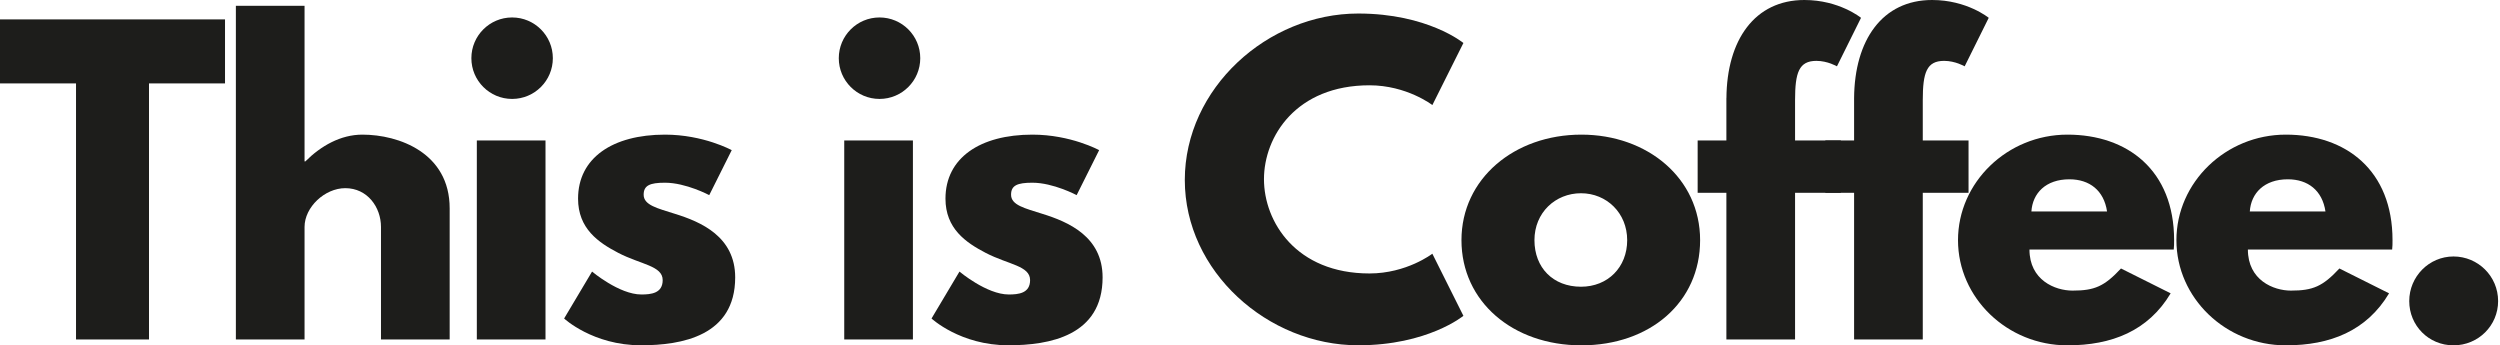 <svg width="1180" height="163" viewBox="0 0 1180 163" fill="none" xmlns="http://www.w3.org/2000/svg">
<path d="M0 9.156H106.209V39.37H70.327V160.229H35.881V39.37H0V9.156Z" fill="#1D1D1B"/>
<path d="M111.331 2.747H143.748V76.192H144.119C151.443 68.867 160.773 63.547 171.042 63.547C188.265 63.547 212.244 72.159 212.244 98.34V160.229H179.827V107.124C179.827 97.795 173.418 88.812 162.975 88.812C153.275 88.812 143.748 97.795 143.748 107.124V160.229H111.331V2.747Z" fill="#1D1D1B"/>
<path d="M260.943 27.468C260.943 38.084 252.332 46.695 241.716 46.695C231.1 46.695 222.489 38.084 222.489 27.468C222.489 16.852 231.1 8.24 241.716 8.24C252.332 8.24 260.943 16.852 260.943 27.468ZM225.062 160.228H257.479V66.294H225.062V160.228Z" fill="#1D1D1B"/>
<path d="M345.376 70.872L334.76 92.103C334.76 92.103 323.773 86.239 313.875 86.239C306.723 86.239 303.803 87.525 303.803 91.906C303.803 96.855 310.386 98.315 318.453 100.888C330.9 104.724 347.009 111.702 347.009 130.929C347.009 158.595 321.744 162.975 302.516 162.975C279.8 162.975 266.264 150.33 266.264 150.33L279.453 128.183C279.453 128.183 292.272 138.997 302.714 138.997C307.292 138.997 312.786 138.452 312.786 132.216C312.786 125.436 302.541 124.892 291.901 119.398C282.373 114.449 272.846 107.866 272.846 93.761C272.846 74.534 289.154 63.547 313.875 63.547C332.013 63.547 345.376 70.872 345.376 70.872Z" fill="#1D1D1B"/>
<path d="M434.362 27.468C434.362 38.084 425.75 46.695 415.134 46.695C404.519 46.695 395.907 38.084 395.907 27.468C395.907 16.852 404.519 8.24 415.134 8.24C425.75 8.24 434.362 16.852 434.362 27.468ZM398.481 160.228H430.898V66.294H398.481V160.228Z" fill="#1D1D1B"/>
<path d="M518.794 70.872L508.178 92.103C508.178 92.103 497.191 86.239 487.292 86.239C480.141 86.239 477.221 87.525 477.221 91.906C477.221 96.855 483.803 98.315 491.87 100.888C504.317 104.724 520.427 111.702 520.427 130.929C520.427 158.595 495.161 162.975 475.934 162.975C453.217 162.975 439.681 150.33 439.681 150.33L452.871 128.183C452.871 128.183 465.689 138.997 476.132 138.997C480.71 138.997 486.203 138.452 486.203 132.216C486.203 125.436 475.959 124.892 465.318 119.398C455.791 114.449 446.264 107.866 446.264 93.761C446.264 74.534 462.571 63.547 487.292 63.547C505.431 63.547 518.794 70.872 518.794 70.872Z" fill="#1D1D1B"/>
<path d="M676.078 119.769L690.727 149.068C690.727 149.068 673.875 162.975 641.087 162.975C598.426 162.975 559.228 128.183 559.228 84.952C559.228 41.721 598.228 6.384 641.087 6.384C673.875 6.384 690.727 20.291 690.727 20.291L676.078 49.59C676.078 49.59 664.002 40.261 646.407 40.261C611.788 40.261 596.594 64.438 596.594 84.581C596.594 104.724 611.788 129.073 646.407 129.073C663.977 129.073 676.078 119.744 676.078 119.744V119.769Z" fill="#1D1D1B"/>
<path d="M746.405 63.547C777.536 63.547 802.454 84.061 802.454 113.36C802.454 142.659 778.822 163 746.405 163C713.989 163 689.812 142.313 689.812 113.36C689.812 84.407 714.706 63.547 746.405 63.547ZM746.232 135.334C758.877 135.334 768.033 126.178 768.033 113.36C768.033 100.542 758.333 91.213 746.232 91.213C734.132 91.213 724.258 100.369 724.258 113.36C724.258 126.352 733.043 135.334 746.232 135.334Z" fill="#1D1D1B"/>
<path d="M814.876 46.324C815.05 18.856 828.239 0 851.673 0C868.154 0 878.399 8.414 878.399 8.414L867.04 31.303C867.04 31.303 862.636 28.73 857.34 28.73C849.1 28.73 847.269 34.223 847.269 47.24V66.294H868.871V91.015H847.269V160.228H814.852V91.015H801.291V66.294H814.852V46.324H814.876Z" fill="#1D1D1B"/>
<path d="M875.132 46.324C875.33 18.856 888.495 0 911.954 0C928.434 0 938.679 8.414 938.679 8.414L927.321 31.303C927.321 31.303 922.916 28.73 917.621 28.73C909.38 28.73 907.549 34.223 907.549 47.24V66.294H929.152V91.015H907.549V160.228H875.132V91.015H861.572V66.294H875.132V46.324Z" fill="#1D1D1B"/>
<path d="M957.906 117.765C957.906 132.241 969.982 137.165 978.222 137.165C988.665 137.165 993.243 135.161 1001.11 126.723L1024.55 138.452C1013.93 156.22 996.708 163 975.822 163C947.439 163 924.178 140.655 924.178 113.36C924.178 86.066 947.439 63.547 975.822 63.547C1004.21 63.547 1026.18 80.399 1026.18 113.36C1026.18 114.647 1026.18 116.651 1026.01 117.765H957.882H957.906ZM994.53 99.824C993.07 89.926 986.29 84.63 976.762 84.63C965.577 84.63 959.366 91.213 958.822 99.824H994.53Z" fill="#1D1D1B"/>
<path d="M1061 117.765C1061 132.241 1073.07 137.165 1081.31 137.165C1091.76 137.165 1096.33 135.161 1104.2 126.723L1127.64 138.452C1117.02 156.22 1099.8 163 1078.91 163C1050.53 163 1027.27 140.655 1027.27 113.36C1027.27 86.066 1050.53 63.547 1078.91 63.547C1107.3 63.547 1129.27 80.399 1129.27 113.36C1129.27 114.647 1129.27 116.651 1129.1 117.765H1060.97H1061ZM1097.62 99.824C1096.16 89.926 1089.38 84.63 1079.85 84.63C1068.69 84.63 1062.46 91.213 1061.91 99.824H1097.62Z" fill="#1D1D1B"/>
<path d="M1179.11 142.115C1179.11 153.646 1169.78 163 1158.05 163C1146.32 163 1137.16 153.671 1137.16 142.115C1137.16 130.558 1146.49 121.056 1158.05 121.056C1169.61 121.056 1179.11 130.385 1179.11 142.115Z" fill="#1D1D1B"/>
</svg>
